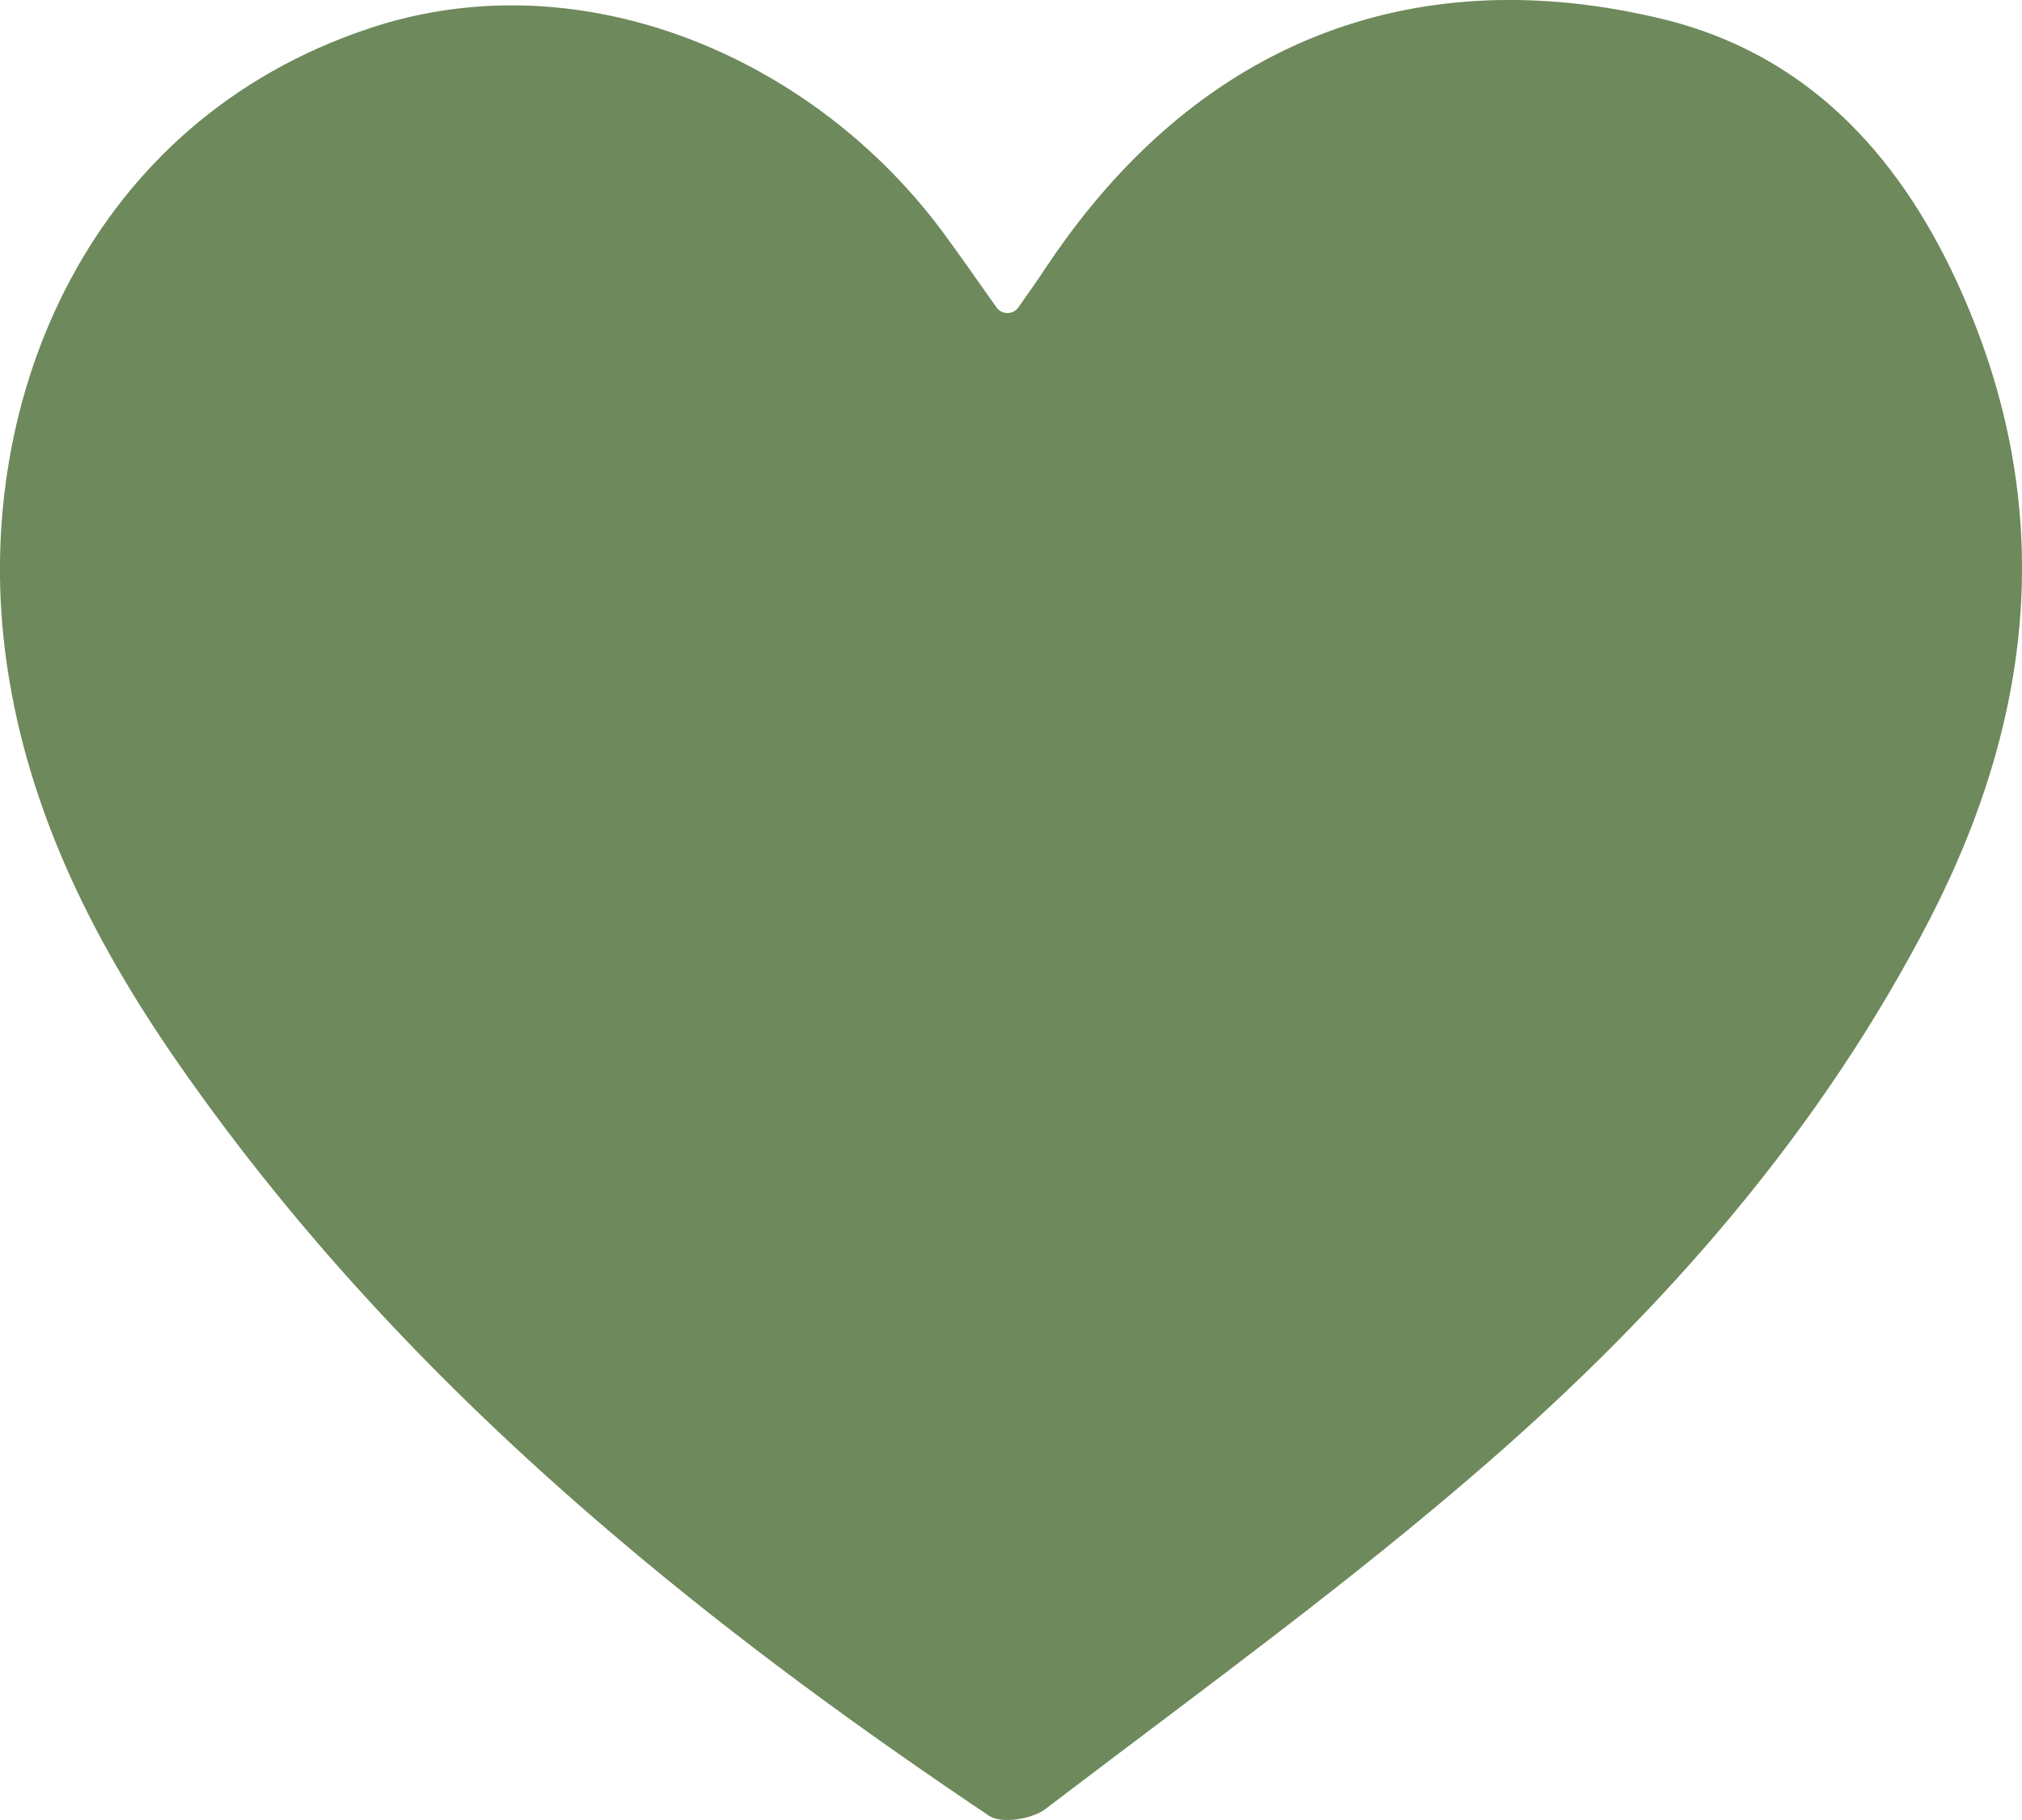 <svg width="20" height="18" viewBox="0 0 20 18" fill="none" xmlns="http://www.w3.org/2000/svg">
<path d="M19.092 9.082C18.004 11.194 16.465 12.945 14.698 14.48C13.369 15.636 11.941 16.675 10.537 17.742C10.472 17.791 10.406 17.841 10.341 17.891C10.208 17.992 9.906 18.04 9.784 17.959C8.518 17.11 7.292 16.216 6.14 15.24C4.495 13.851 2.998 12.299 1.743 10.487C0.893 9.258 0.234 7.933 0.048 6.422C-0.259 3.931 0.888 1.201 3.651 0.281C4.474 0.006 5.329 -0.01 6.14 0.178C7.391 0.467 8.541 1.24 9.32 2.288C9.495 2.525 9.663 2.767 9.856 3.04C9.909 3.115 10.02 3.115 10.073 3.04C10.18 2.888 10.271 2.759 10.358 2.627C10.417 2.539 10.476 2.454 10.537 2.371C11.98 0.387 14.027 -0.391 16.432 0.185C17.847 0.524 18.76 1.499 19.354 2.783C20.341 4.92 20.153 7.02 19.092 9.082H19.092Z" fill="#6E895B"/>
</svg>

